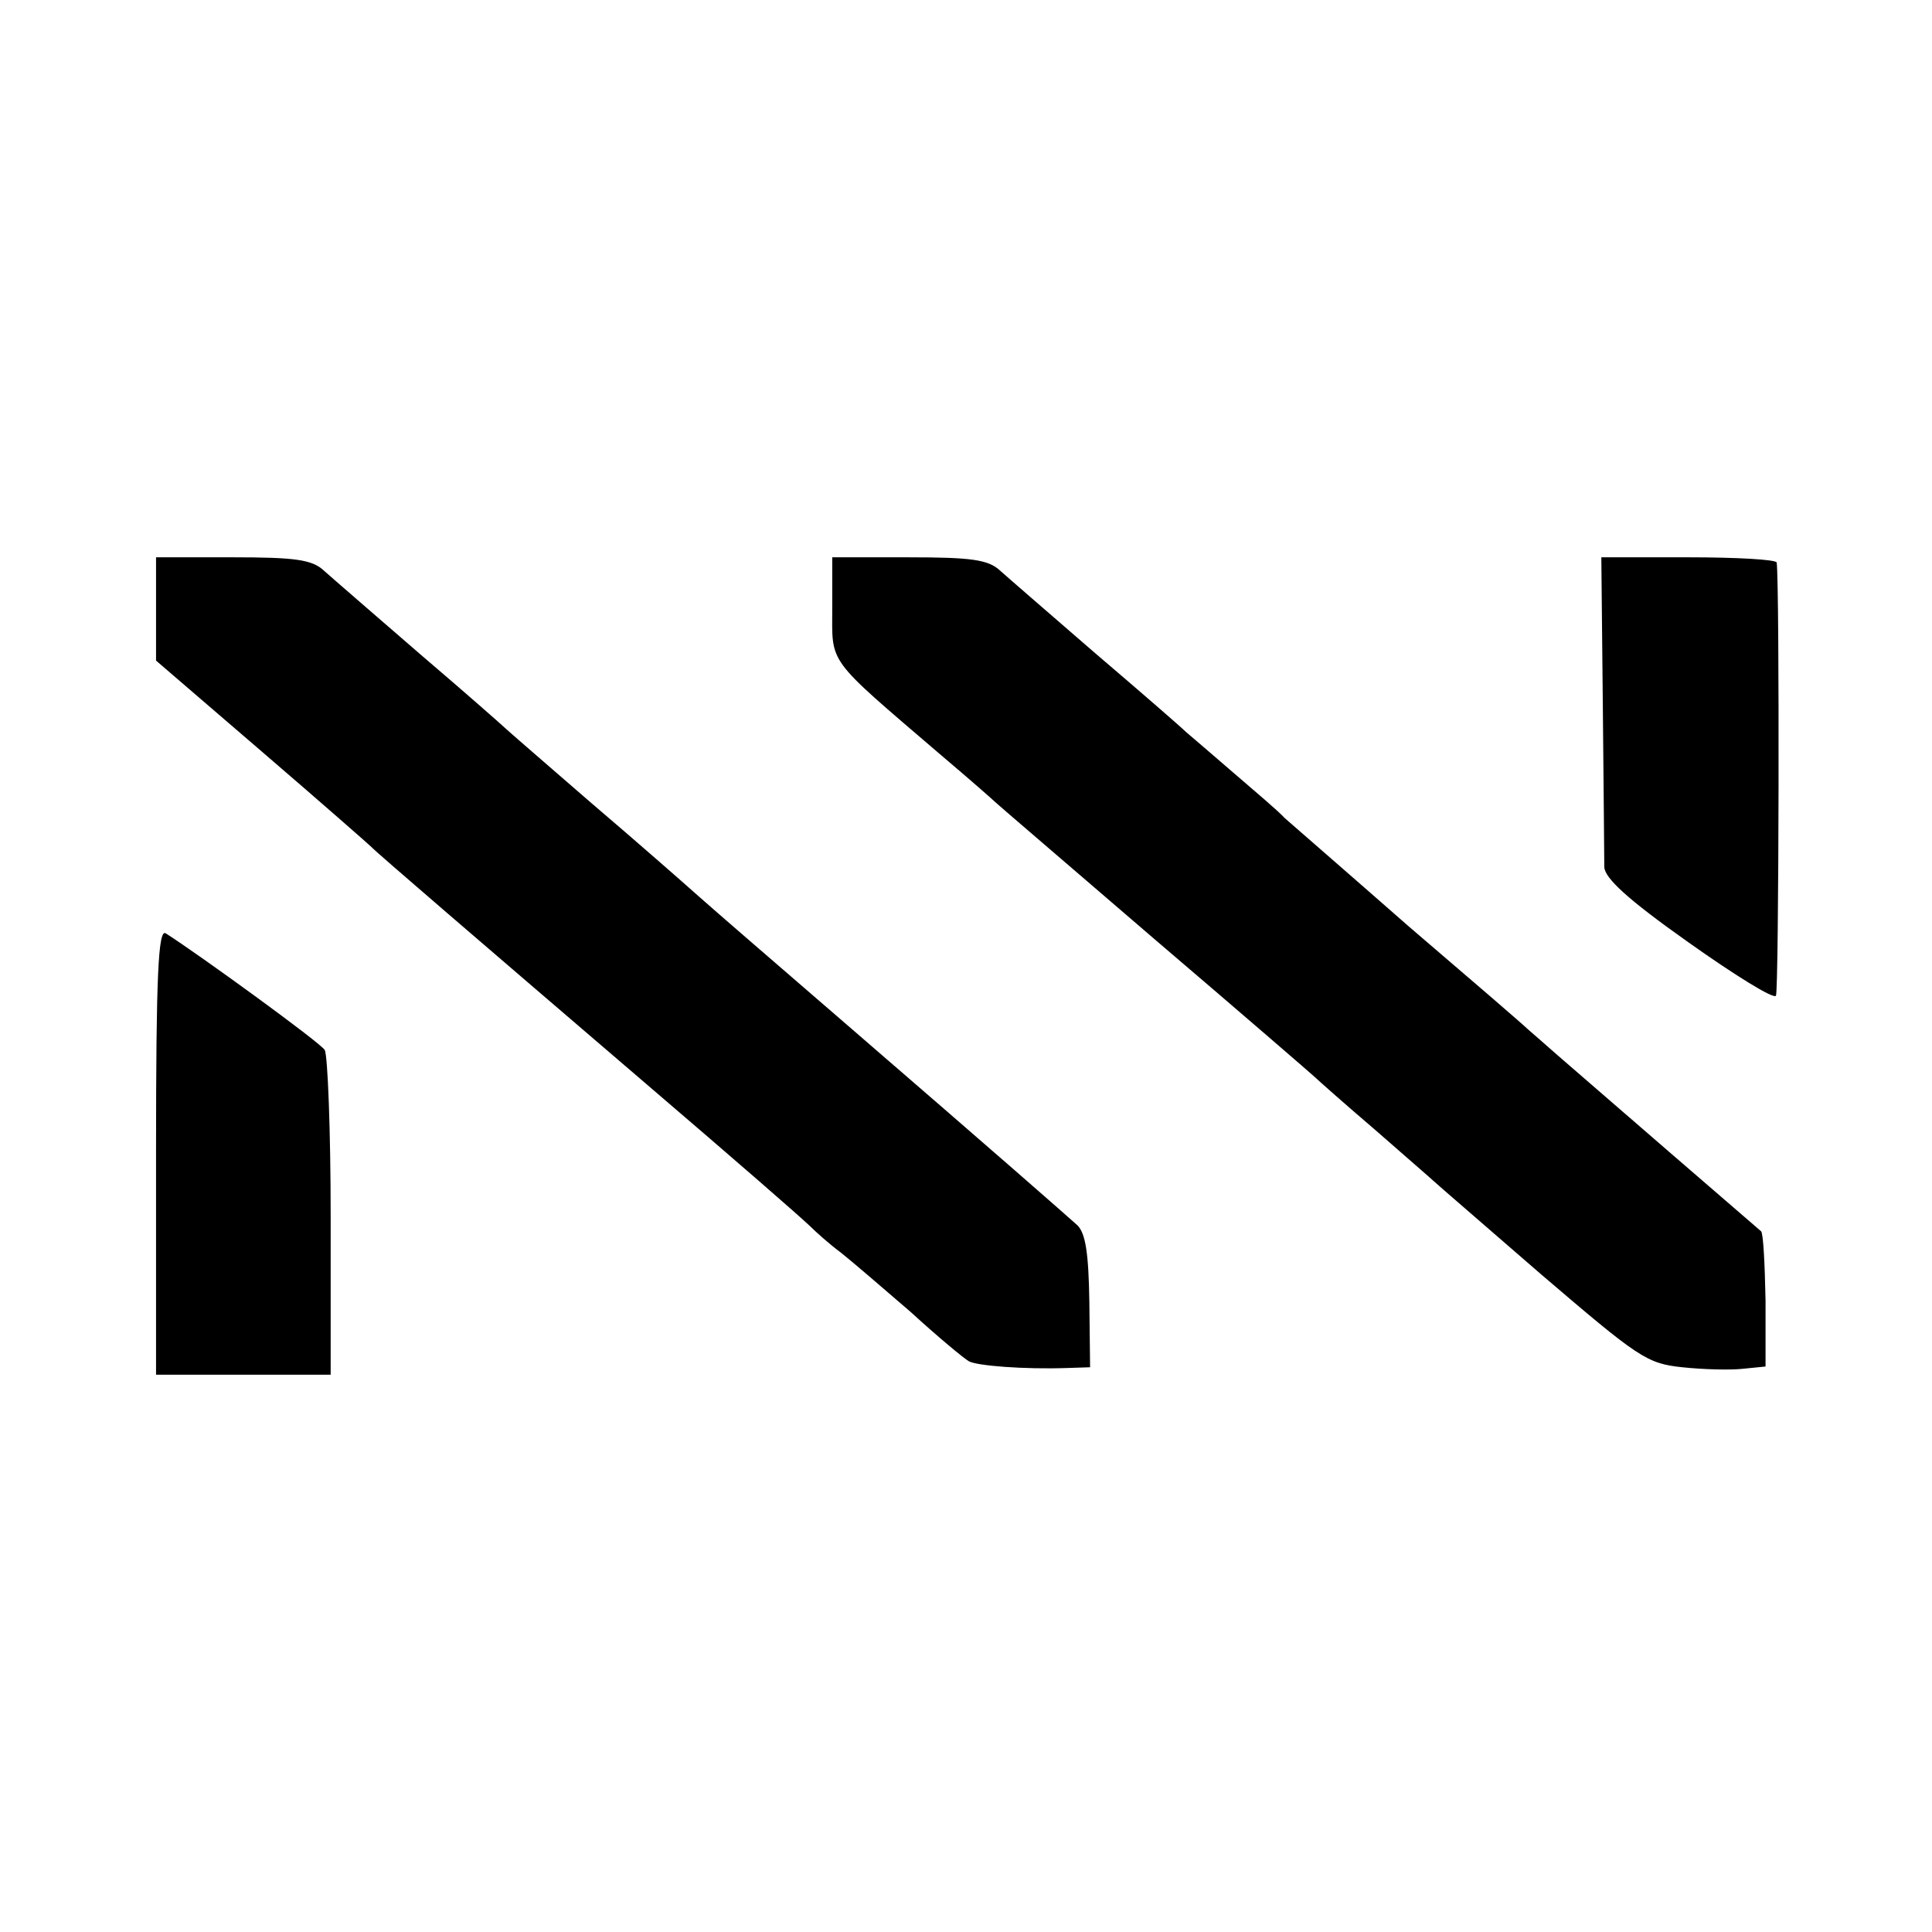 <svg version="1" xmlns="http://www.w3.org/2000/svg" width="346.667" height="346.667" viewBox="0 0 260 260"><path d="M21 81.9v7l14.3 12.3c7.8 6.7 14.4 12.5 14.7 12.8.4.5 14.6 12.7 37 31.9 12.5 10.7 20.3 17.5 22 19.1.8.8 2.7 2.5 4.2 3.6 1.5 1.2 5.7 4.8 9.4 8 3.6 3.3 7.1 6.2 7.8 6.6 1.1.6 7.4 1.1 13.2.9l3.1-.1-.1-8.8c-.1-6.5-.5-9.2-1.6-10.3-1.9-1.7-10.2-9-31.5-27.4-8.8-7.6-17.6-15.2-19.5-16.9-1.9-1.7-8.4-7.4-14.5-12.6-6-5.2-11.2-9.7-11.5-10-.3-.3-5.4-4.8-11.5-10-6-5.2-11.9-10.3-12.9-11.2C42 75.3 39.7 75 31.3 75H21v6.9zM112 81.8c0 7.7-.9 6.5 14.5 19.7 3.9 3.3 7.2 6.2 7.5 6.5.3.3 10 8.6 21.5 18.5 11.6 9.9 21.2 18.2 21.5 18.5.3.3 3.9 3.5 8 7 4.1 3.6 7.7 6.7 8 7 .3.3 6.8 5.9 14.4 12.5 13.1 11.2 14.2 12 19 12.5 2.8.3 6.5.4 8.2.2l3-.3V175c-.1-4.9-.3-9-.6-9.3-.6-.5-23.5-20.3-27.4-23.7-1.6-1.4-3.4-3-4-3.5-.6-.6-7.8-6.8-16.1-13.9-8.2-7.2-15.7-13.7-16.6-14.5-.8-.9-4-3.6-6.9-6.1-2.9-2.5-5.8-5-6.4-5.5-.6-.6-6-5.3-12.1-10.5-6-5.2-11.9-10.3-12.9-11.2-1.6-1.5-3.9-1.8-12.3-1.8H112v6.8zM215.7 94.8c.1 10.8.2 20.7.2 21.9.1 1.5 3.1 4.3 11.3 10.1 6.2 4.4 11.5 7.7 11.8 7.2.4-.6.5-55.2.1-58.3-.1-.4-5.4-.7-11.8-.7h-11.8l.2 19.8zM21 154.9V185h23.5v-21.3c0-11.6-.4-21.7-.8-22.4-.6-1-17-12.9-21.4-15.7-1-.6-1.3 5.6-1.3 29.3z"/></svg>